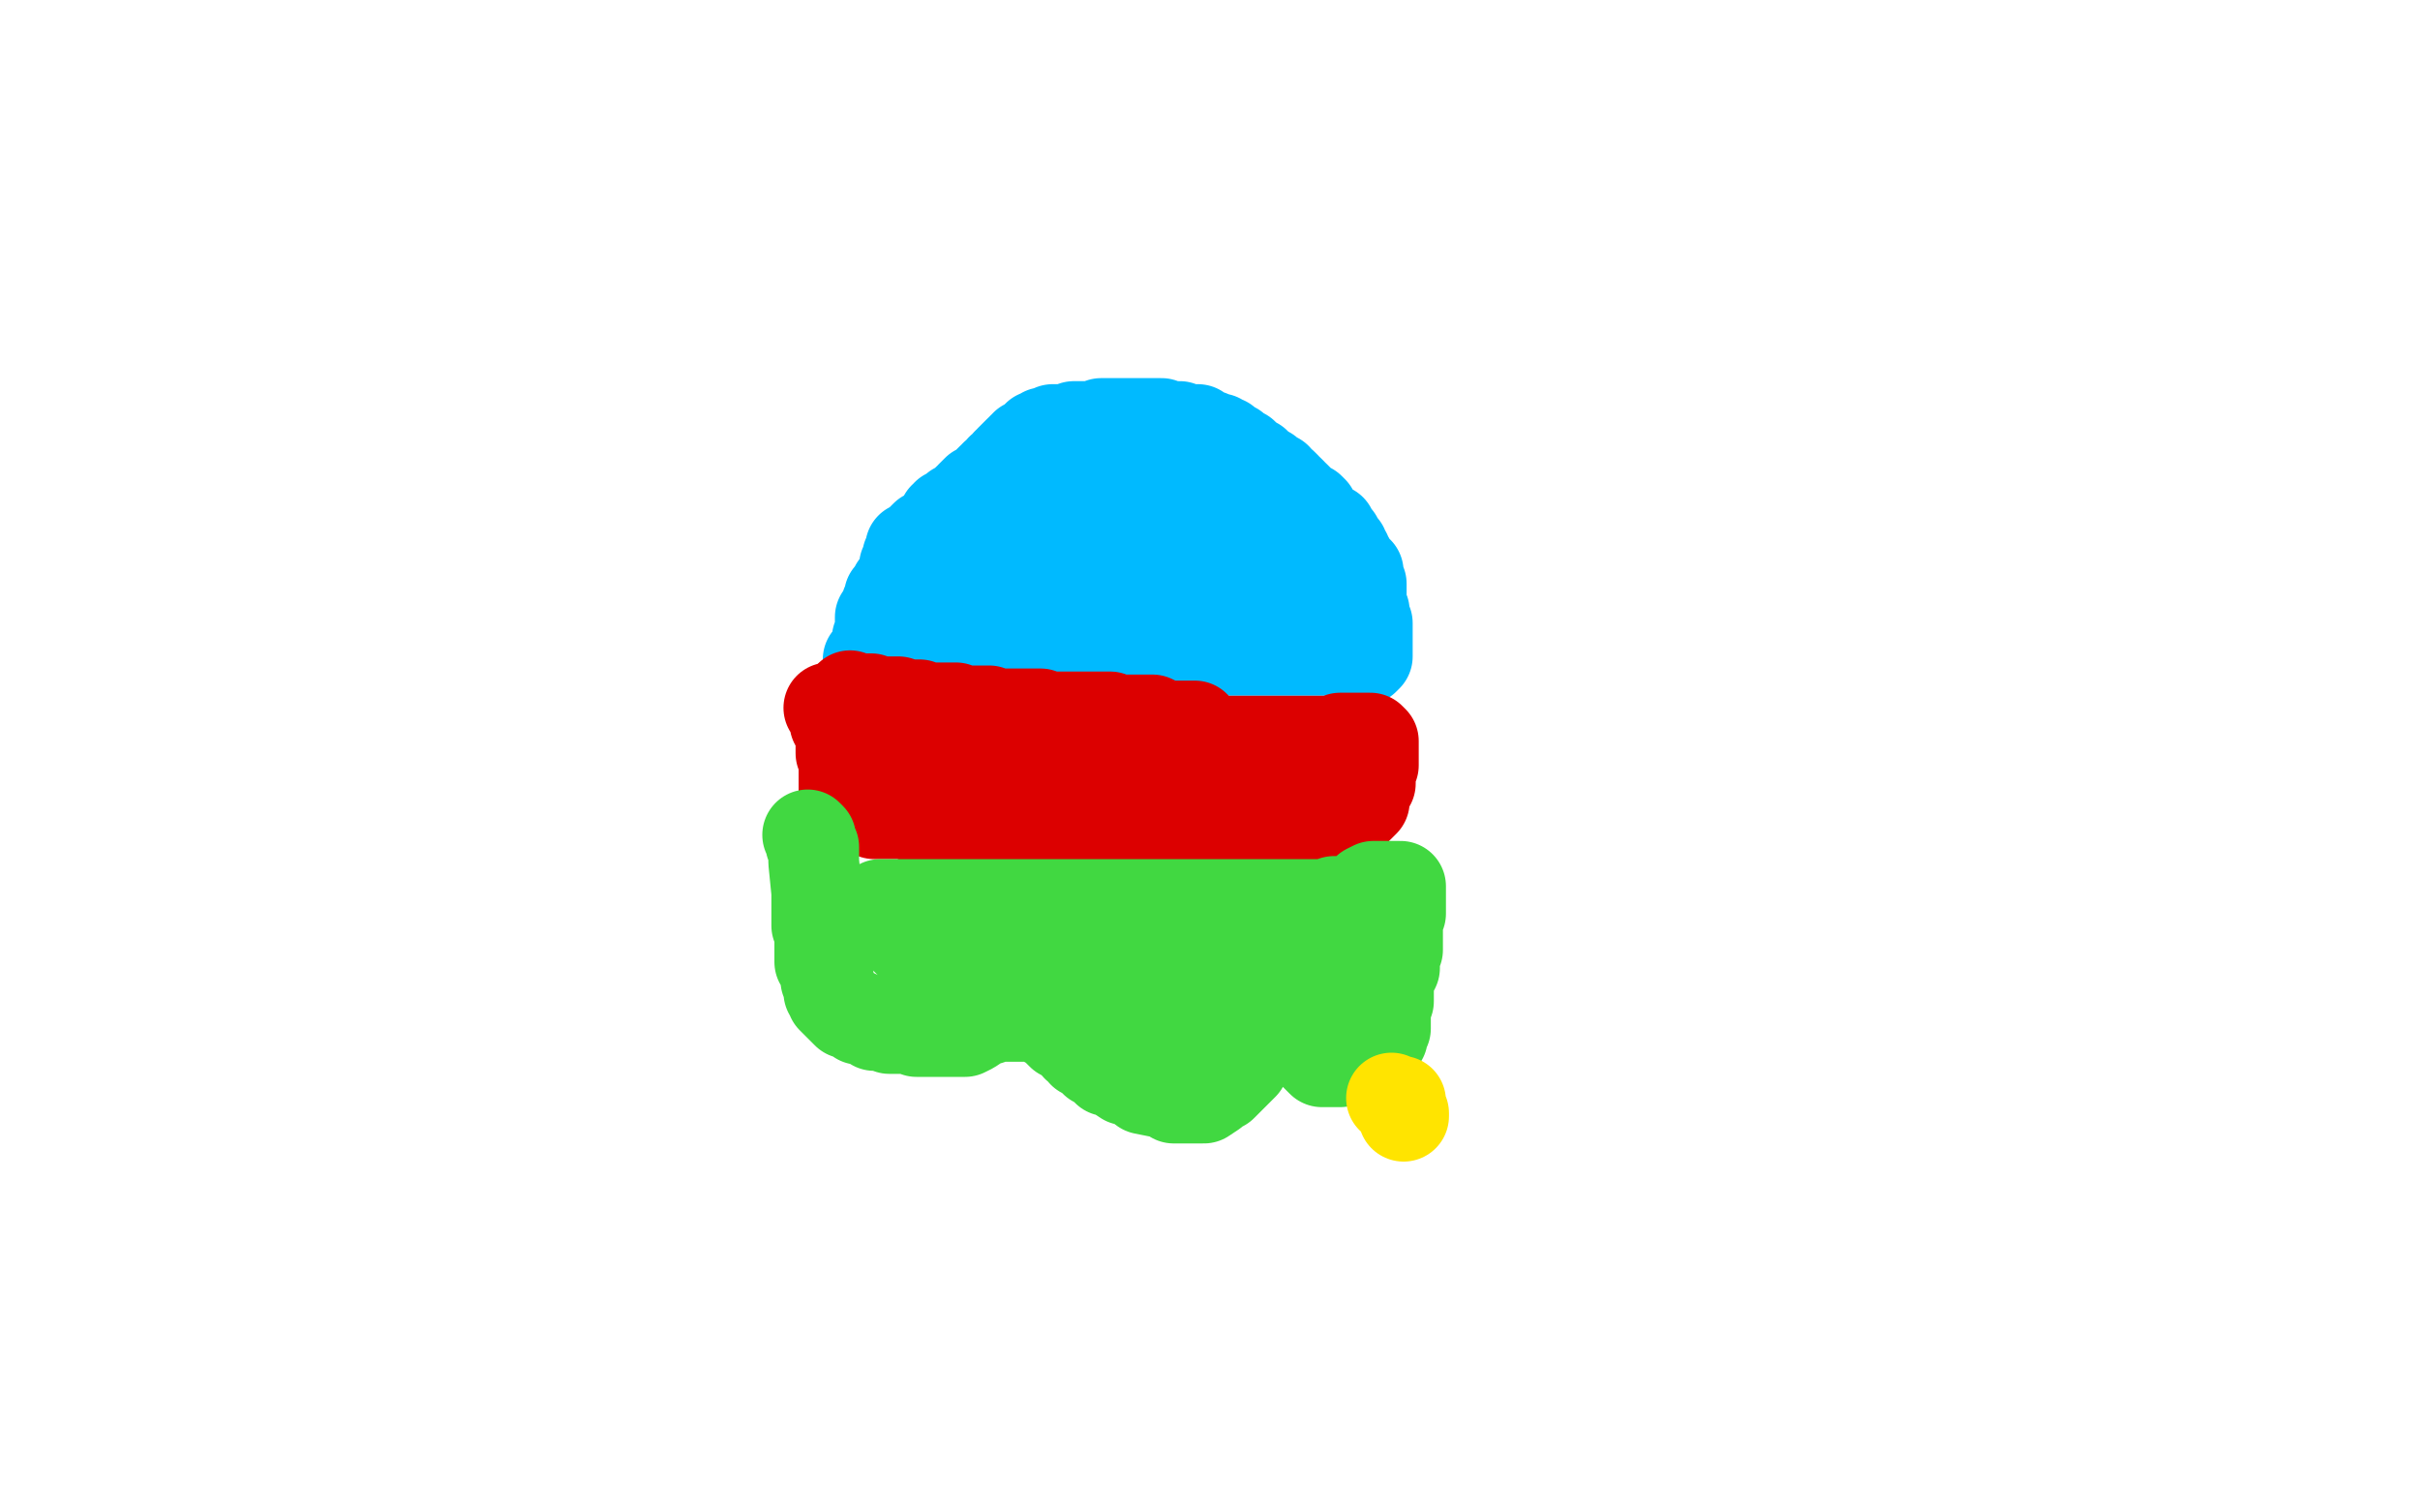 <?xml version="1.0" standalone="no"?>
<!DOCTYPE svg PUBLIC "-//W3C//DTD SVG 1.1//EN"
"http://www.w3.org/Graphics/SVG/1.1/DTD/svg11.dtd">

<svg width="800" height="500" version="1.1" xmlns="http://www.w3.org/2000/svg" xmlns:xlink="http://www.w3.org/1999/xlink" style="stroke-antialiasing: false"><desc>This SVG has been created on https://colorillo.com/</desc><rect x='0' y='0' width='800' height='500' style='fill: rgb(255,255,255); stroke-width:0' /><polyline points="437,200 436,201 436,201 435,201 435,201 433,200 433,200 432,199 432,199 431,198 431,198 430,197 430,197 429,196 429,196 426,192 425,190 424,190 423,188 422,187 421,187 421,186 420,185 419,184 417,183 416,183 415,182 414,181 413,181 412,180 410,179 409,178 408,178 406,177 405,176 404,175 402,174 401,174 400,173 398,171 396,171 393,170 391,169 388,168 387,168 385,166 382,166 379,165 377,165 376,165 375,165 373,165 372,165 370,165 369,165 368,165 366,165 365,165 362,165 360,165 359,165 357,165 356,166 354,166 353,166 352,166 350,168 348,169 347,170 345,171 344,172 343,172 342,172 342,173 341,173 340,174 339,175 338,175 336,177 335,178 333,179 332,179 332,180 330,182 329,183 328,184 326,185 323,188 323,189 321,190 318,191 318,192 317,193 316,195 314,195 314,196 313,197 311,199 310,200 310,201 309,201 309,202 308,203 307,204 306,204 306,205 304,206 304,207 302,208 300,210 299,211 298,212 296,213 295,214 294,214 293,215 292,215 291,216 290,217 289,217 287,218 287,219 288,218 288,217 290,215 292,214 295,212 298,209 299,208 300,208 300,207 301,207 302,205 303,205 303,204 304,203 305,202 306,201 307,200 308,199 309,198 310,197 311,197 312,196 313,195 314,194 315,193 316,191 317,191 318,190 320,189 322,188 324,187 325,186 327,185 328,184 330,183 331,182 332,182 332,181 333,181 334,181 335,180 336,179 338,178 340,177 344,176 346,176 348,174 351,173 352,173 353,173 355,173 356,173 358,172 361,172 362,172 364,171 368,171 370,171 373,171 376,171 379,171 380,171 383,171 385,171 387,171 389,171 393,171 394,171 400,171 401,171 404,171 405,171 407,172 409,172 410,172 411,172 413,172 415,172 416,172 418,173 421,174 424,174 426,176 428,177 431,179 432,180 433,181 434,181 435,181 437,181 437,183 438,183 439,184 440,185 441,186 441,187 442,188 442,189 442,190 443,191 444,192 445,193 446,194 446,195 446,196 446,197 447,198 447,199 447,200 447,201 447,202 447,203 447,204 448,205 449,206 449,207 449,209 449,210 449,211 449,212 450,213 450,214 450,215 450,216 451,218 452,217 452,216 452,215 452,214 452,211 452,210 452,209 452,206 451,204 451,203 451,202 450,200 450,199 450,196 450,194 450,193 449,193 449,191 449,190 449,189 447,188 447,187 446,186 446,185 445,184 445,183 444,183 444,182 444,181 443,180 442,179 442,178 441,177 440,176 440,175 438,174 437,173 436,172 435,171 434,170 434,169 433,168 432,168 431,167 430,166 429,166 429,165 428,164 427,164 427,163 426,162 425,162 425,161 424,160 423,160 422,159 422,158 420,158 420,157 419,156 418,156 417,155 416,154 415,153 414,153 413,153 413,152 412,152 412,151 411,150 410,150 409,149 408,148 406,148 406,147 405,146 404,146 403,145 402,145 400,144 399,144 397,144 397,143 396,142 395,142 394,142 393,142 392,142 391,142 390,141 389,141 388,141 387,141 386,141 384,141 384,140 383,140 381,140 380,140 379,140 378,140 377,140 376,140 375,140 374,140 373,140 372,140 371,140 370,140 369,140 368,140 367,140 366,140 365,140 364,140 364,141 362,141 361,141 360,141 359,141 358,141 357,141 356,141 355,141 354,142 353,142 352,142 351,142 350,142 349,142 348,142 347,143 346,143 345,143 344,144 343,144 342,145 341,146 339,147 339,148 338,148 338,149 337,149 336,150 335,151 334,152 334,153 333,153 332,155 331,155 330,157 329,157 329,158 328,158 327,159 327,160 326,160 325,161 325,162 324,162 323,162 322,163 321,164 321,165 320,165 319,166 318,167 317,168 316,168 315,169 315,170 313,170 313,171 312,171 311,173 310,174 309,175 307,177 306,177 304,179 303,180 301,181 301,182 301,183 300,184 300,185 300,186 300,187 299,187 299,188 299,189 299,190 298,192 298,193 296,194 296,195 296,196 295,196 294,197 294,198 294,199 293,200 293,201 293,202 293,203 292,203 291,204 291,205 291,206 291,207 291,208 291,209 290,211 290,212 291,212 291,213 293,213 294,213 295,213 296,213 297,213 298,214 299,214 300,214 301,214 302,214 304,214 306,214 307,214 309,214 310,214 311,214 312,214 313,214 314,214 315,214 316,214 318,213 319,213 320,212 321,211 322,211 323,210 323,209 324,209 325,209 326,208 327,207 328,207 329,205 330,205 331,205 332,204 333,204 333,203 334,203 335,203 336,203 337,201 338,201 339,201 339,200 340,200 341,200 342,200 344,200 345,200 346,200 347,200 348,200 349,200 350,200 351,200 352,200 353,200 355,200 358,200 359,200 360,200 361,200 362,200 364,200 365,200 368,200 369,200 370,200 371,200 372,200 373,200 374,200 375,200 376,200 377,200 378,200 379,200 380,200 381,200 382,200 383,200 384,200 386,200 387,200 389,200 390,200 391,201 392,201 393,201 394,201 395,201 396,201 397,202 398,202 400,202 402,202 403,202 405,202 406,202 407,203 408,203 409,203 410,203 412,203 415,205 416,205 417,205 419,205 420,205 421,205 423,205 424,205 425,205 425,206 426,206 427,206 428,206 429,206 430,207 432,208 434,208 436,209 437,211 438,211 439,213 440,214 441,215 442,215 443,215 442,215 441,215 440,215 439,215 438,215 436,215 431,215 429,215 424,215 422,215 420,215 418,215 417,215 414,215 412,215 411,215 408,215 407,215 400,213 399,213 398,213 397,212 395,212 394,212 392,212 391,212 388,212 387,212 386,212 385,212 382,212 381,212 379,212 378,212 377,212 376,212 375,212 374,212 373,212 372,212 371,212 370,212 369,212 368,212 367,212 366,212 365,212 364,212 363,212 362,212 360,212 359,212 357,212 356,212 355,212 353,212 352,212 351,212 350,212 348,212 347,212 346,212 344,212 343,212 341,212 340,212 339,212 336,212 336,213 333,213 332,213 330,213 329,213 328,213 327,213 326,213 325,213 324,213 323,213 321,213 320,213 318,213 317,213 316,213 315,214 314,214 313,214 312,214 311,214 310,214 309,214 308,214" style="fill: none; stroke: #00baff; stroke-width: 30; stroke-linejoin: round; stroke-linecap: round; stroke-antialiasing: false; stroke-antialias: 0; opacity: 1.0"/>
<polyline points="274,234 275,234 275,234 275,235 275,235 276,238 276,239 277,239 277,240 278,241 278,242 278,244 278,245 278,246 278,249 279,250 279,251 279,252 279,253 279,254 279,255 279,256 279,257 279,258 279,259 279,260 279,261 279,262 280,263 281,264 284,265 285,267 288,268 289,269 291,269 292,269 294,269 295,269 296,269 298,269 299,269 300,269 301,269 302,270 303,270 305,270 307,270 309,270 311,270 312,270 313,270 314,270 315,270 316,270 318,270 320,270 323,271 325,271 328,271 330,271 333,271 335,271 336,271 338,271 339,271 340,271 341,271 343,272 345,272 348,272 349,272 350,272 352,272 353,272 356,272 357,272 358,272 360,273 362,273 363,273 364,273 367,273 370,273 373,273 375,273 377,273 378,273 380,273 381,273 384,274 385,274 387,274 391,274 392,274 393,274 395,274 397,274 399,274 402,274 404,274 405,274 407,274 408,274 409,274 410,274 411,274 415,274 417,274 422,274 424,274 425,274 426,274 428,274 429,274 431,274 432,274 435,274 437,274 439,274 440,274 441,274 443,272 444,271 445,270 447,268 447,267 449,267 450,266 451,265 451,264 451,262 452,260 453,259 453,258 453,257 453,256 453,255 453,254 454,253 454,252 454,251 454,249 454,248 454,246 454,245 453,244 452,244 450,244 449,244 448,244 447,244 445,244 443,244 441,245 440,245 438,245 437,245 436,245 435,245 434,245 433,245 431,245 430,245 427,245 426,245 425,245 424,245 423,245 421,245 420,245 418,245 417,245 415,245 414,245 413,245 412,245 411,245 410,245 408,245 407,245 406,245 405,245 404,245 403,245 402,245 401,245 399,245 398,245 396,245 395,245 392,245 391,245 389,245 388,245 386,245 385,245 384,245 383,245 381,245 380,245 378,245 376,245 374,245 372,245 371,245 370,245 369,245 368,245 367,245 365,245 363,245 361,245 360,245 358,245 357,245 356,245 355,245 354,245 353,245 352,245 350,245 349,245" style="fill: none; stroke: #dc0000; stroke-width: 30; stroke-linejoin: round; stroke-linecap: round; stroke-antialiasing: false; stroke-antialias: 0; opacity: 1.0"/>
<polyline points="281,230 281,231 281,231 282,231 282,231 283,231 283,231 284,231 284,231 286,231 287,231 288,231 290,232 292,232 294,232 296,232 297,232 300,233 301,233 303,233 304,233 306,234 308,234 309,234 310,234 311,234 312,234 313,234 314,234 316,234 318,235 319,235 321,235 322,235 324,235 326,235 327,235 328,236 333,236 334,236 336,236 337,236 339,236 340,236 341,236 343,236 344,236 345,237 346,237 347,237 348,237 350,237 351,237 352,237 353,237 355,237 356,237 358,237 359,237 360,237 361,237 362,237 363,237 364,237 365,237 366,237 367,237 369,238 370,238 371,238 372,238 373,238 374,238 375,238 376,238 378,238 379,238 381,238 383,239 384,240 385,240 386,240 387,240 389,240 391,240 392,240 393,240 395,240 395,241 396,241 396,242 396,243 395,244 394,244 393,244 391,244 390,244 388,244 386,244 384,244 382,245 381,245 380,245 379,245 377,245 376,245 375,245 373,245 371,245 369,245 366,245 364,245 363,245 361,245 359,245 357,245 354,245 352,245 349,245 345,245 339,245 334,245 329,246 325,246 322,246 320,246 317,246 315,246 314,246 313,246 312,246 310,246 309,246 307,246 306,246 305,246 304,246 303,246 302,246 301,246 300,246 296,247" style="fill: none; stroke: #dc0000; stroke-width: 30; stroke-linejoin: round; stroke-linecap: round; stroke-antialiasing: false; stroke-antialias: 0; opacity: 1.0"/>
<polyline points="267,276 268,277 268,277 268,278 268,278 268,279 268,279 269,280 269,280 269,282 269,282 269,283 269,284 269,285 270,295 270,296 270,297 270,298 270,299 270,300 270,301 270,302 270,303 270,304 270,305 270,306 271,308 271,310 271,311 271,312 271,313 271,314 271,315 271,317 271,318 272,319 272,320 273,321 273,322 273,323 273,324 274,324 274,325 274,326 274,328 275,329 275,330 276,331 277,332 278,333 279,334 280,335 282,335 284,336 284,337 286,337 287,337 289,339 290,339 291,339 292,339 293,339 294,340 295,340 296,340 297,340 298,340 299,340 301,340 303,341 304,341 305,341 306,341 307,341 309,341 311,341 313,341 314,341 315,341 316,341 317,341 318,341 319,341 321,340 324,338 326,337 327,337 329,336 332,336 334,336 336,336 338,336 341,336 342,336 344,336 346,337 346,338 348,339 350,341 351,342 353,342 354,344 356,345 356,346 358,347 358,348 360,348 362,350 362,351 364,352 366,354 367,354 369,355 372,357 374,357 378,360 383,361 387,361 388,363 389,363 390,363 391,363 394,363 396,363 398,363 401,361 402,360 404,359 405,358 406,357 408,355 410,353 411,352 412,350 412,349 413,346 414,346 414,345 414,343 414,342 414,341 414,340 414,339 415,338 416,337 418,336 420,335 420,334 424,332 425,332 425,331 426,331 427,331 429,331 429,332 430,332 430,334 433,336 433,338 433,339 433,341 433,342 433,343 434,343 434,344 434,345 434,346 434,348 436,350 437,351 438,351 439,351 440,351 441,351 442,351 443,351 445,350 446,350 448,349 450,348 451,347 452,347 454,345 455,344 456,344 457,343 457,341 458,340 458,338 458,337 458,335 458,334 458,332 459,331 459,330 459,329 459,327 459,326 459,325 459,324 459,323 460,322 461,320 461,319 461,318 461,317 461,316 461,314 462,314 462,313 462,312 462,310 462,309 462,308 462,307 462,306 462,304 463,302 463,301 463,300 463,299 463,298 463,297 463,296 463,295 463,294 463,293 462,293 461,293 460,293 459,293 458,293 457,293 454,293 452,294 451,295 450,296 449,297 448,297 447,298 446,298 445,298 444,298 443,298 441,298 438,299 437,299 435,299 432,299 431,299 429,299 427,299 425,299 424,299 423,299 421,299 420,299 418,299 416,299 415,299 413,299 412,299 411,299 410,299 409,299 407,299 406,299 403,299 401,299 399,299 396,299 394,299 393,299 391,299 390,299 386,299 385,299 383,299 382,299 379,299 378,299 377,299 376,299 375,299 373,299 372,299 371,299 368,299 366,299 363,299 362,299 359,299 357,299 356,299 355,299 354,299 353,299 351,299 350,299 348,299 345,299 344,299 342,299 339,299 338,299 336,299 334,299 332,299 328,299 326,299 325,299 324,299 322,299 321,299 319,299 318,299 314,299 312,299 311,299 309,299 308,299 307,299 305,299 304,299 301,299 299,299 298,299 296,299 295,299 293,299 292,299 291,299 291,300 291,301 293,303 294,304 295,305 297,307 297,308 298,308 299,310 300,310 300,311 301,311 302,311 303,311 305,311 309,313 312,313 317,313 320,313 323,313 326,314 330,314 331,314 333,314 334,314 335,314 336,314 337,314 338,314 340,314 341,314 343,314 344,314 345,314 347,314 349,314 351,314 352,314 356,314 360,314 362,314 366,314 369,314 374,314 380,314 381,314 386,315 387,315 389,315 390,315 391,315 392,315 389,315 389,316 384,317 383,318 382,318 380,318 379,318 378,318 377,318 375,318 374,318 372,318 369,318 368,318 367,318 366,318 366,319 365,319 365,320 365,321 365,322 365,323 365,325 365,326 366,327 368,328 369,329 372,330 374,330 379,331 380,331 383,331 384,331 386,331 387,331 388,331 388,330 389,330 390,330 391,330 393,330 394,329 396,328 397,328 397,327 398,326 399,326 399,325 398,326 397,327 396,329 395,331 395,332 395,333 394,334 394,335 395,335 398,334 401,333 404,331 406,330 408,329 410,327 413,325 414,323 414,322 415,322 416,321 417,320 418,319 419,319 421,318 422,318 423,318 425,318 428,318 430,319 431,319 434,319 437,319 440,319 442,319" style="fill: none; stroke: #41d841; stroke-width: 30; stroke-linejoin: round; stroke-linecap: round; stroke-antialiasing: false; stroke-antialias: 0; opacity: 1.0"/>
<polyline points="460,363 462,364 462,364 463,364 463,364 463,365 463,365 463,366 463,366 464,368 464,368 464,369 464,369" style="fill: none; stroke: #ffe400; stroke-width: 30; stroke-linejoin: round; stroke-linecap: round; stroke-antialiasing: false; stroke-antialias: 0; opacity: 1.0"/>
</svg>
